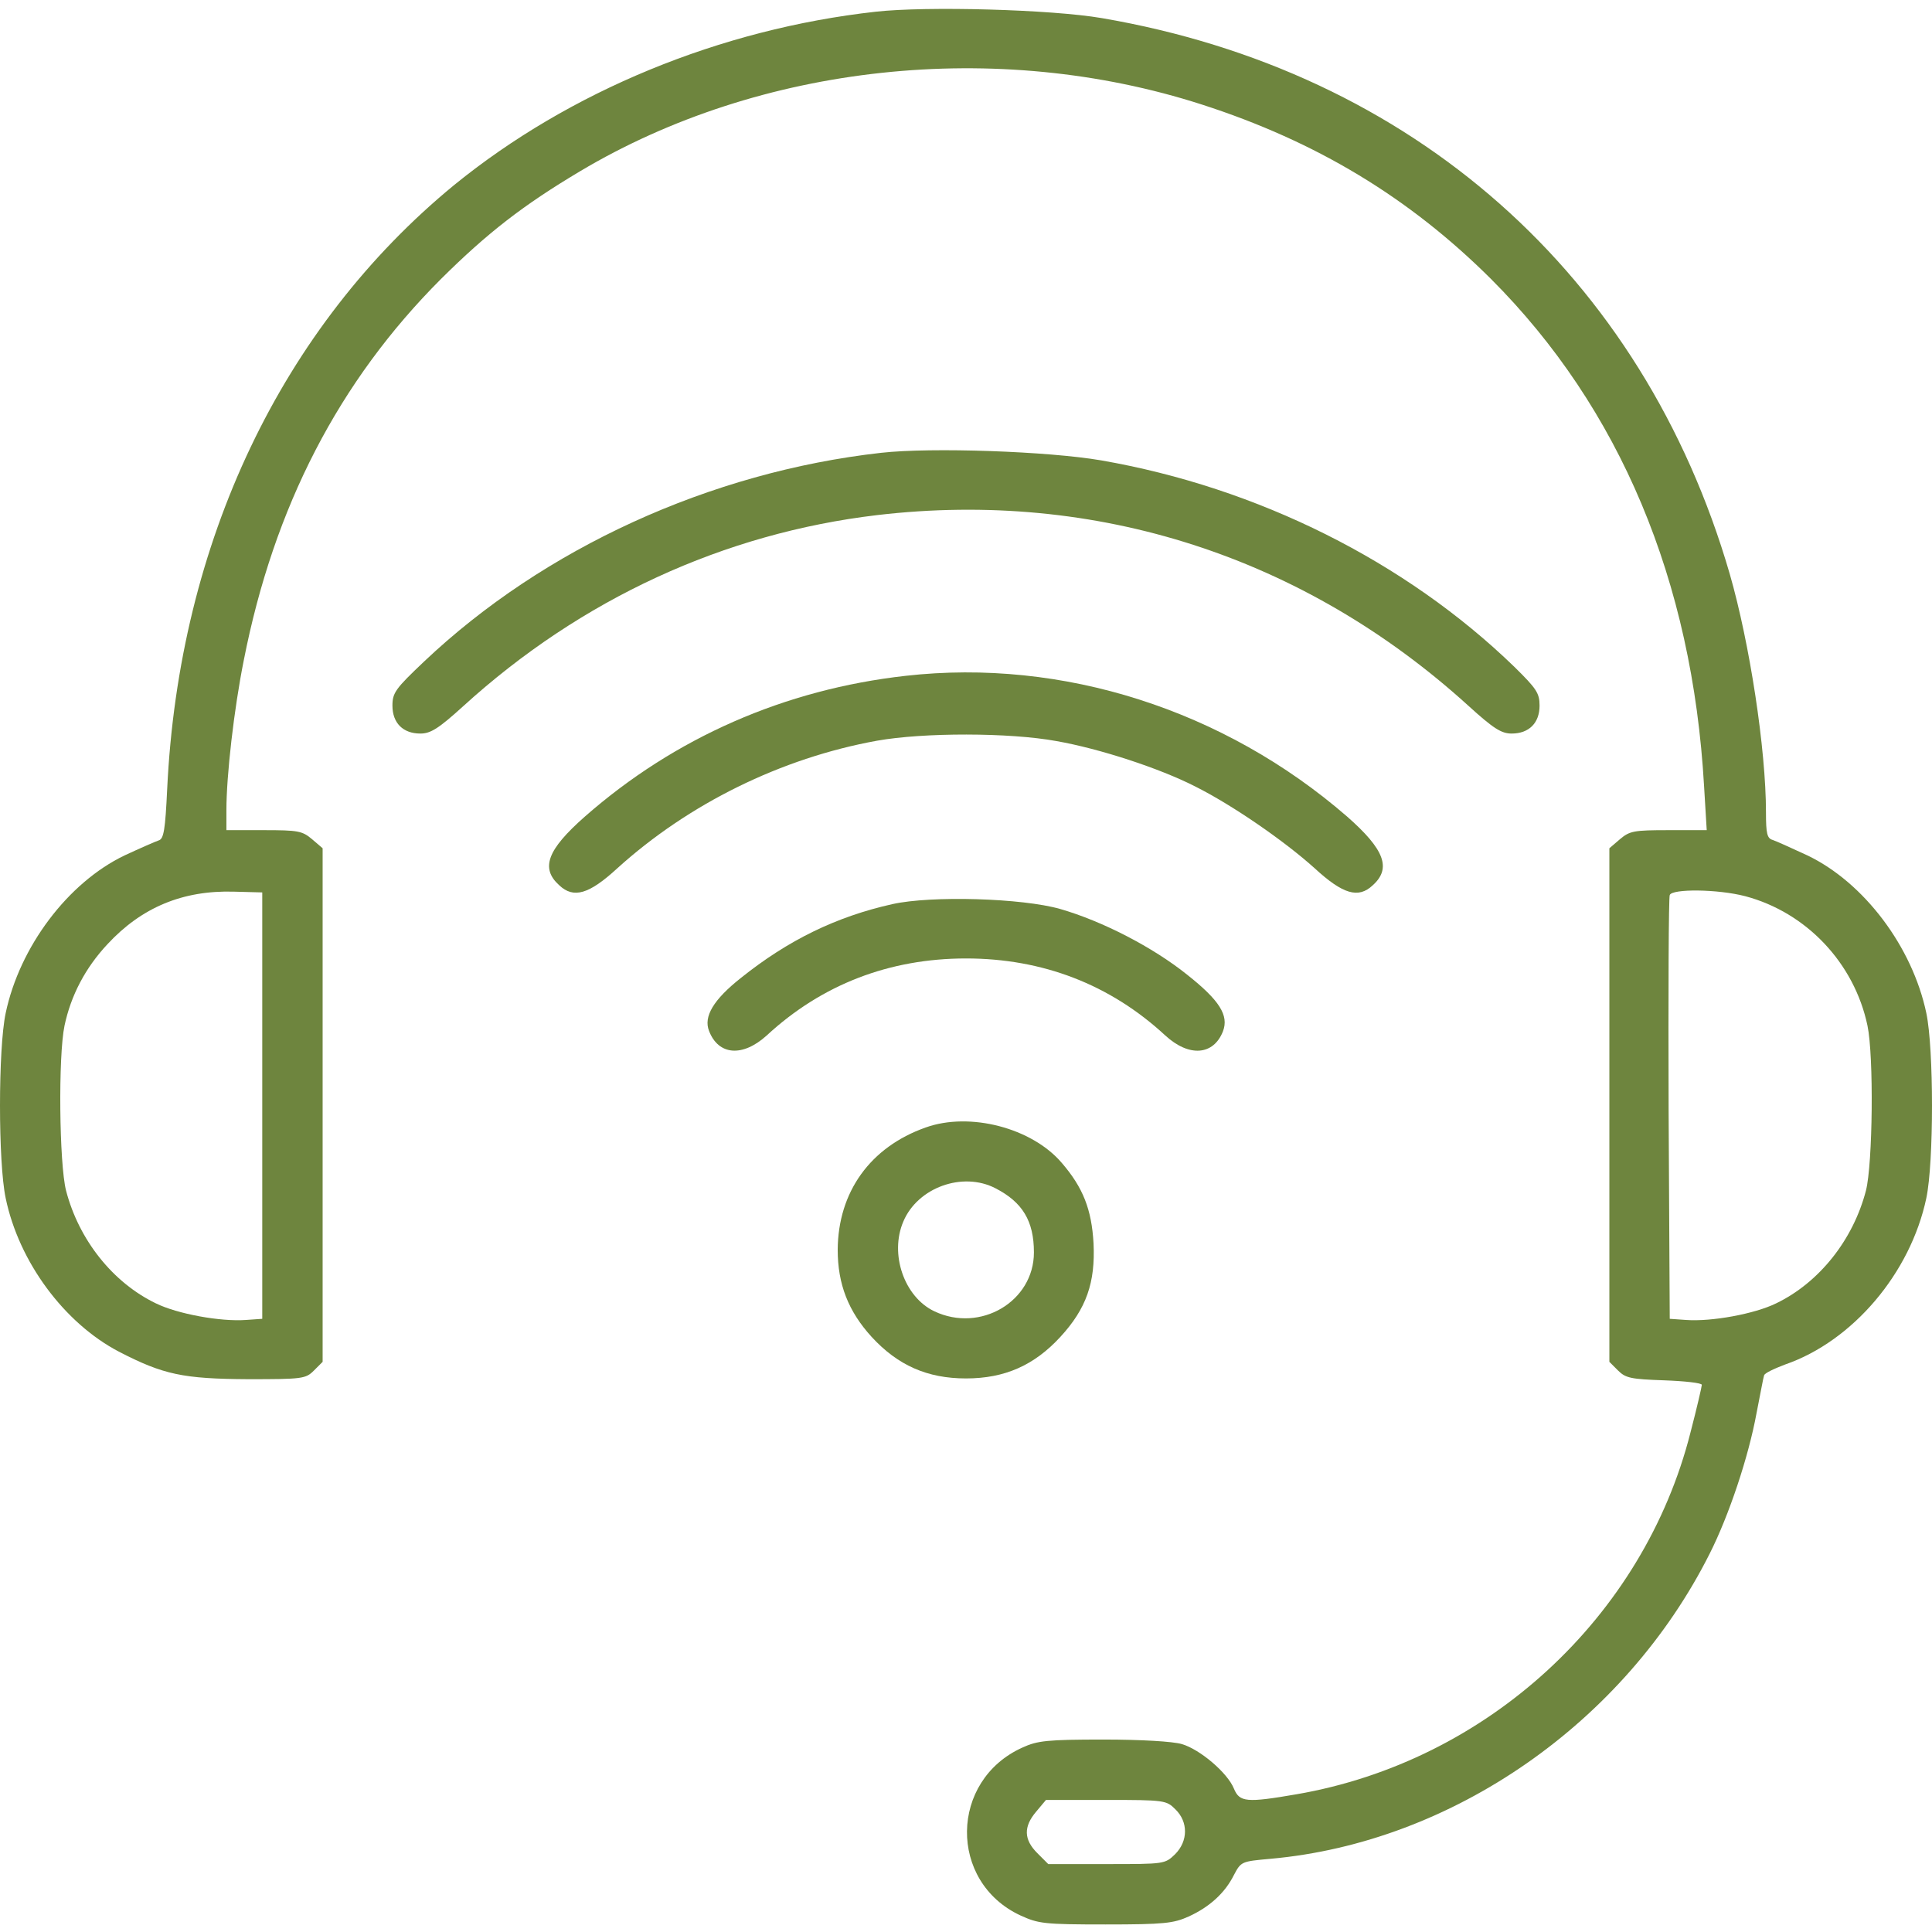 <?xml version="1.0" standalone="no"?>
<!DOCTYPE svg PUBLIC "-//W3C//DTD SVG 20010904//EN"
 "http://www.w3.org/TR/2001/REC-SVG-20010904/DTD/svg10.dtd">
<svg version="1.0" xmlns="http://www.w3.org/2000/svg"
 width="512pt" height="512pt" viewBox="0 0 512 512"
 preserveAspectRatio="xMidYMid meet">

<g transform="translate(0,512) scale(0.1,-0.1)"
          fill="#6E853E" stroke="none">
 <path          fill="#6E853E" d="M2321 5089 c-413 -46 -812 -211 -1117 -459 -457 -375 -730 -947 -761
-1602 -5 -106 -9 -131 -22 -135 -9 -3 -50 -21 -91 -40 -150 -72 -278 -242
-315 -418 -20 -95 -20 -395 0 -490 35 -169 155 -331 300 -407 118 -61 170 -72
342 -73 145 0 153 1 175 23 l23 23 0 680 0 681 -28 24 c-26 22 -37 24 -128 24
l-99 0 0 53 c0 92 20 267 46 397 80 407 252 740 523 1011 123 122 217 195 368
285 478 285 1105 352 1648 177 304 -98 550 -247 766 -462 342 -342 534 -800
565 -1345 l7 -116 -101 0 c-92 0 -103 -2 -129 -24 l-28 -24 0 -681 0 -680 23
-23 c20 -20 34 -23 122 -26 55 -2 100 -7 100 -12 0 -4 -13 -61 -30 -126 -124
-490 -539 -872 -1044 -959 -133 -23 -151 -21 -166 15 -17 42 -90 104 -138 118
-24 7 -107 12 -208 12 -148 0 -175 -3 -214 -21 -194 -87 -197 -356 -6 -445 48
-22 63 -24 226 -24 155 0 180 3 220 21 55 25 96 62 120 110 19 36 20 36 97 43
482 43 939 361 1164 809 51 101 103 257 124 372 10 50 18 95 20 100 1 6 27 18
56 29 179 62 332 242 374 441 20 95 20 395 0 490 -37 176 -165 346 -315 418
-41 19 -83 38 -92 41 -15 4 -18 17 -18 73 0 167 -43 448 -96 632 -230 792
-840 1332 -1664 1473 -134 23 -465 32 -599 17z m-1626 -2899 l0 -565 -43 -3
c-68 -5 -182 16 -239 44 -114 55 -204 168 -238 299 -18 71 -21 356 -4 437 17
80 55 153 114 216 90 97 199 143 335 139 l75 -2 0 -565z m3930 555 c162 -43
289 -177 324 -343 17 -81 14 -366 -4 -437 -34 -131 -124 -244 -238 -299 -57
-28 -171 -49 -239 -44 l-43 3 -3 555 c-1 305 0 561 3 568 6 17 127 16 200 -3z
m-1510 -2420 c34 -33 34 -84 -1 -119 -27 -26 -28 -26 -181 -26 l-155 0 -29 29
c-36 36 -37 70 -3 110 l26 31 159 0 c156 0 160 -1 184 -25z"/>
 <path          fill="#6E853E" d="M2335 3920 c-453 -51 -894 -253 -1211 -553 -76 -72 -84 -83 -84 -117
0 -46 28 -74 74 -74 27 0 48 13 113 72 313 285 692 459 1098 507 580 68 1131
-110 1566 -505 67 -61 88 -74 115 -74 46 0 74 28 74 74 0 33 -8 45 -67 103
-288 279 -680 475 -1095 547 -140 24 -449 35 -583 20z"/>
 <path          fill="#6E853E" d="M2400 3329 c-321 -36 -612 -164 -850 -373 -100 -88 -118 -137 -68
-182 38 -36 79 -24 154 45 189 171 434 292 688 338 123 22 351 22 476 -1 114
-20 273 -72 367 -120 98 -49 236 -144 317 -217 75 -69 116 -81 154 -45 50 45
31 95 -68 182 -326 283 -754 420 -1170 373z"/>
 <path          fill="#6E853E" d="M2365 2724 c-148 -33 -276 -95 -402 -196 -72 -57 -99 -102 -84 -140
25 -65 89 -70 153 -12 146 135 325 204 528 204 203 0 382 -69 528 -204 63 -58
128 -53 153 11 16 42 -9 82 -95 150 -91 73 -225 142 -336 174 -101 29 -342 36
-445 13z"/>
 <path          fill="#6E853E" d="M2453 2132 c-147 -52 -232 -171 -233 -324 0 -91 28 -163 90 -231 69
-75 147 -110 250 -110 103 0 181 35 250 110 69 75 93 144 88 248 -5 90 -28
148 -84 213 -79 93 -244 136 -361 94z m185 -161 c72 -37 102 -87 102 -170 0
-130 -142 -214 -264 -156 -80 38 -119 152 -82 238 38 90 157 133 244 88z"/>
</g>
</svg>
